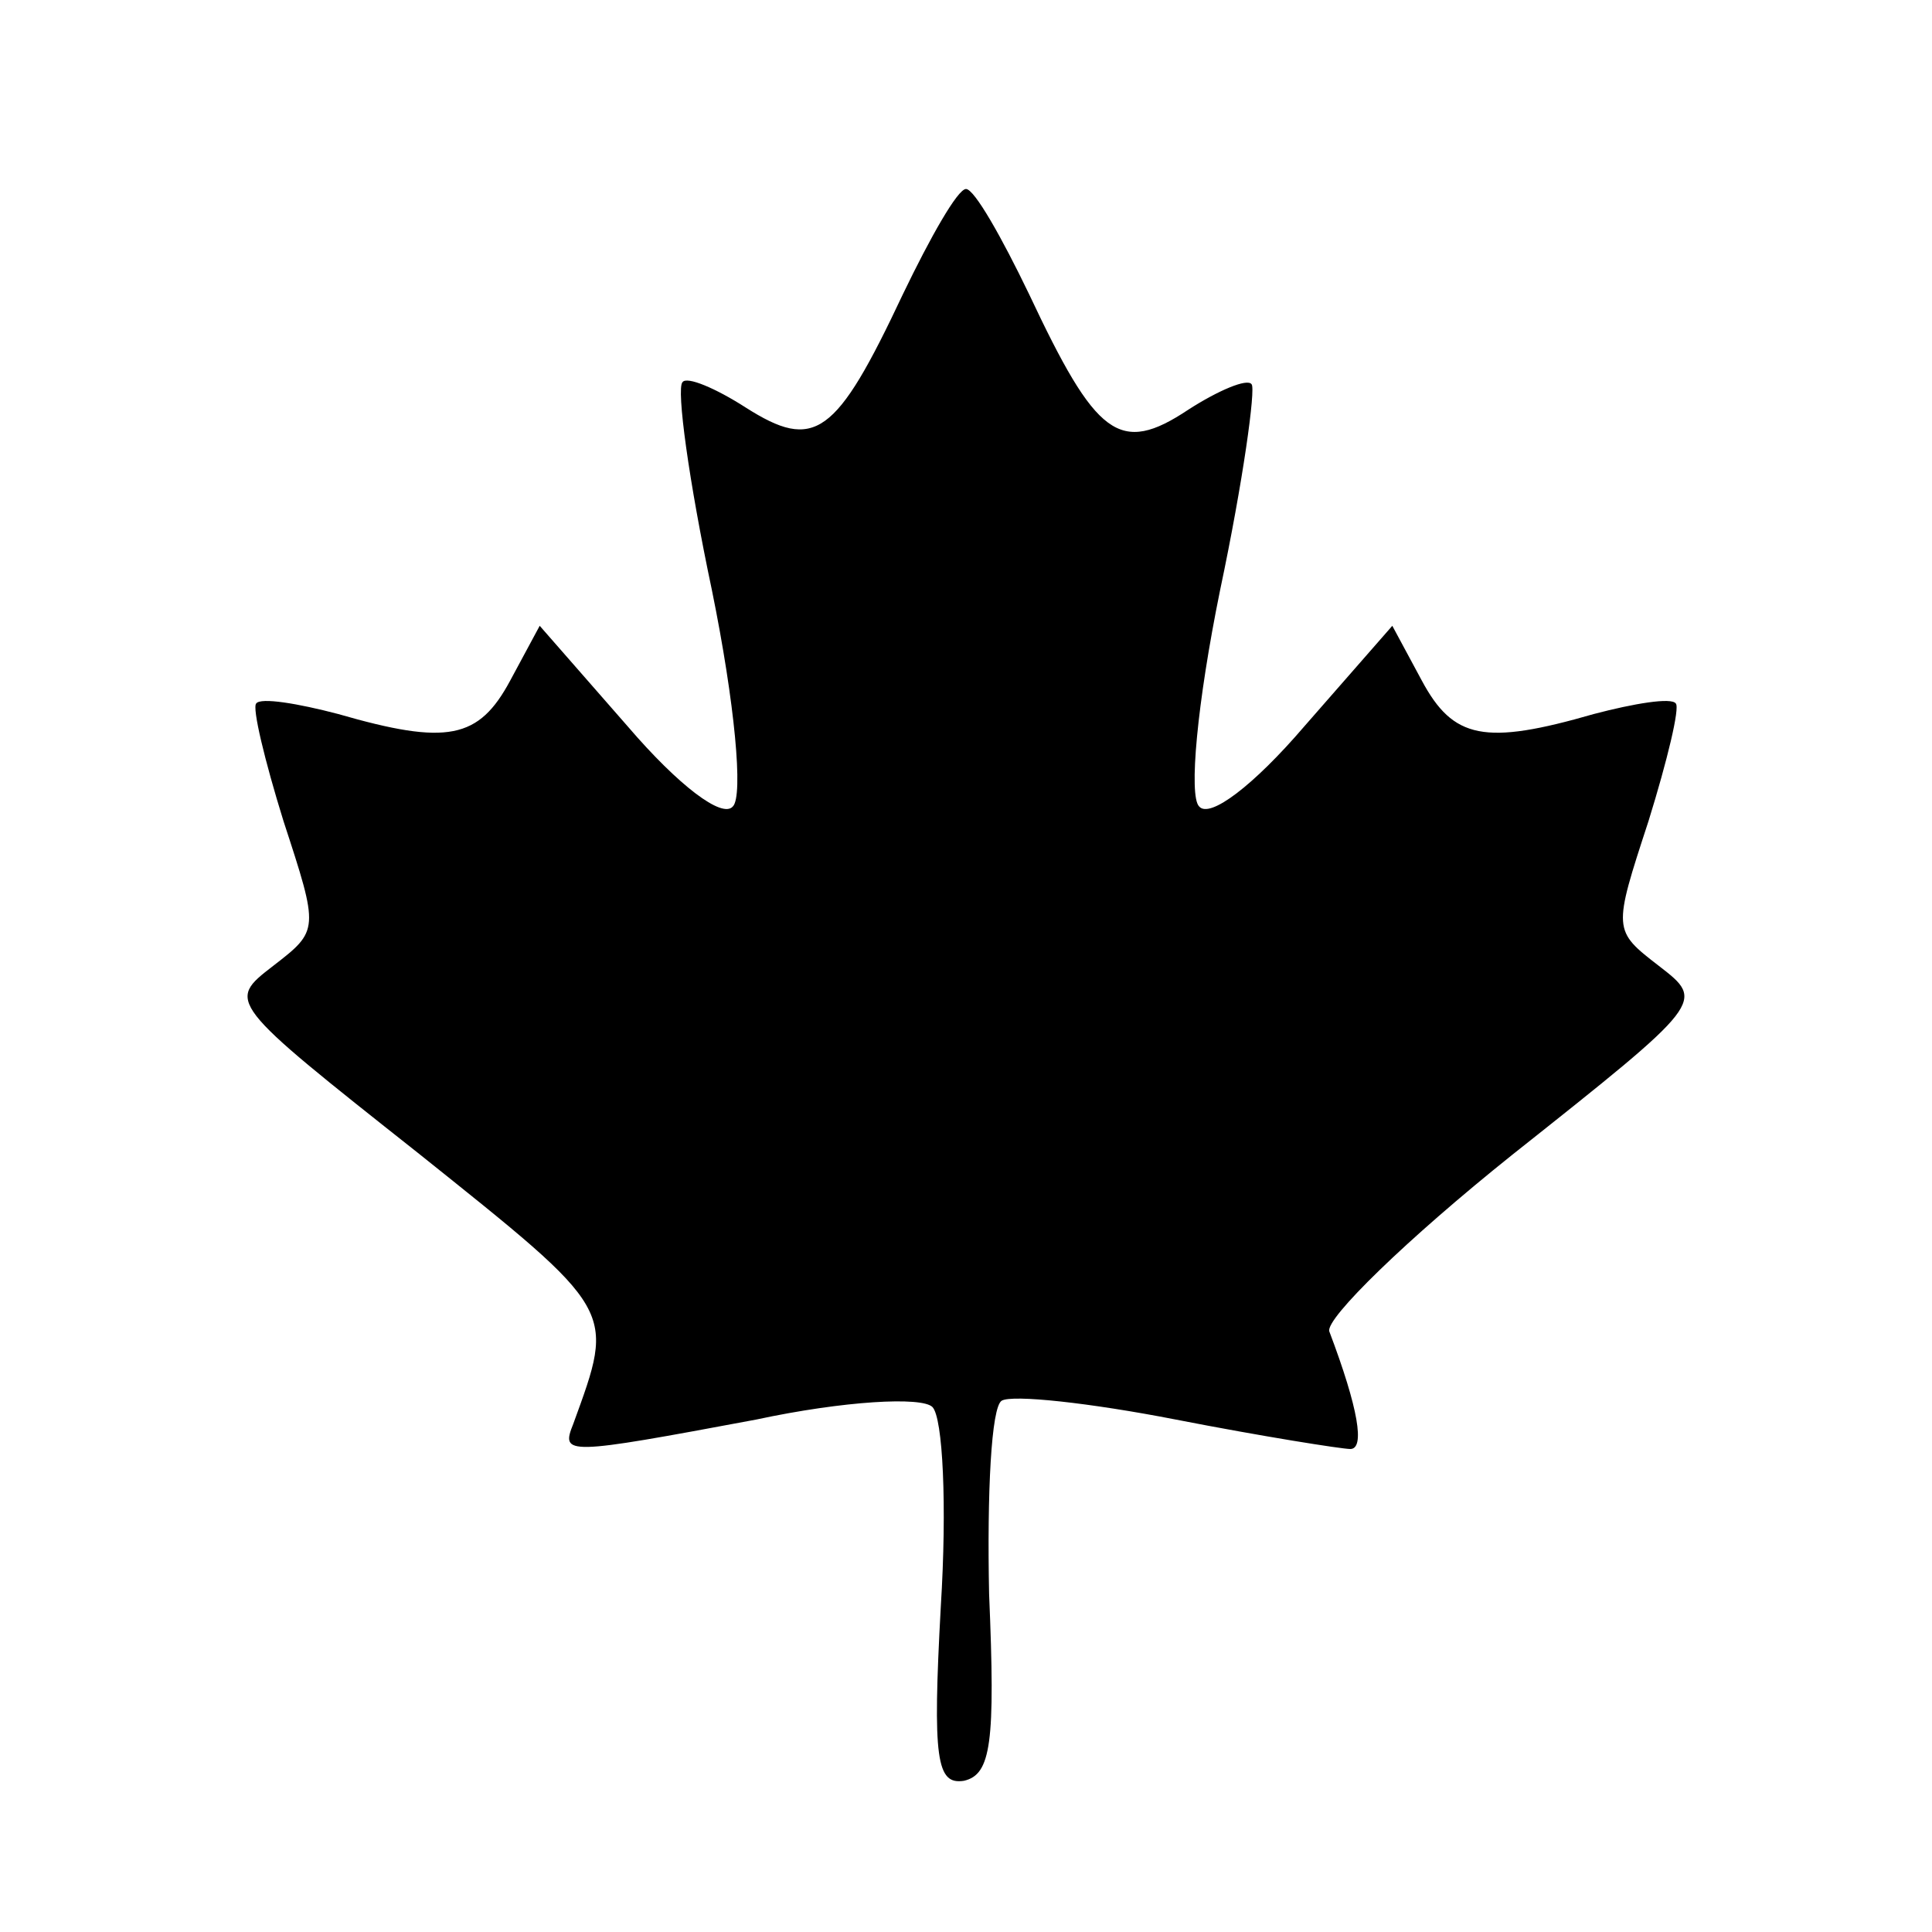 <?xml version="1.0" standalone="no"?>
<!DOCTYPE svg PUBLIC "-//W3C//DTD SVG 20010904//EN"
 "http://www.w3.org/TR/2001/REC-SVG-20010904/DTD/svg10.dtd">
<svg version="1.0" xmlns="http://www.w3.org/2000/svg"
 width="92pt" height="92pt" viewBox="0 0 92 92"
 preserveAspectRatio="xMidYMid meet">
<g transform="translate(0,92) scale(0.1,-0.1)"
fill="#000000" stroke="none">
<path d="M430 780 c-32 -68 -42 -75 -75 -54 -14 9 -28 15 -30 12 -3 -3 3 -47
14 -99 11 -54 15 -98 10 -103 -5 -6 -26 10 -50 38 l-42 48 -14 -26 c-15 -28
-30 -31 -82 -16 -19 5 -37 8 -39 5 -2 -2 4 -27 13 -56 17 -52 17 -52 -5 -69
-22 -17 -22 -17 69 -89 95 -76 94 -74 74 -129 -6 -15 -4 -15 87 2 42 9 79 11
84 6 5 -5 7 -47 4 -95 -4 -73 -2 -85 11 -83 13 3 15 18 12 89 -1 48 1 89 6 92
5 3 42 -1 83 -9 41 -8 79 -14 83 -14 7 0 4 19 -10 56 -2 6 37 44 87 84 92 73
92 73 70 90 -22 17 -22 17 -5 69 9 29 15 54 13 56 -2 3 -20 0 -39 -5 -52 -15
-67 -12 -82 16 l-14 26 -42 -48 c-24 -28 -45 -44 -50 -38 -5 5 -1 49 10 103
11 52 17 96 15 98 -2 3 -16 -3 -30 -12 -33 -22 -44 -13 -76 55 -13 27 -26 50
-30 50 -4 0 -17 -23 -30 -50z"/>
</g>
</svg>
